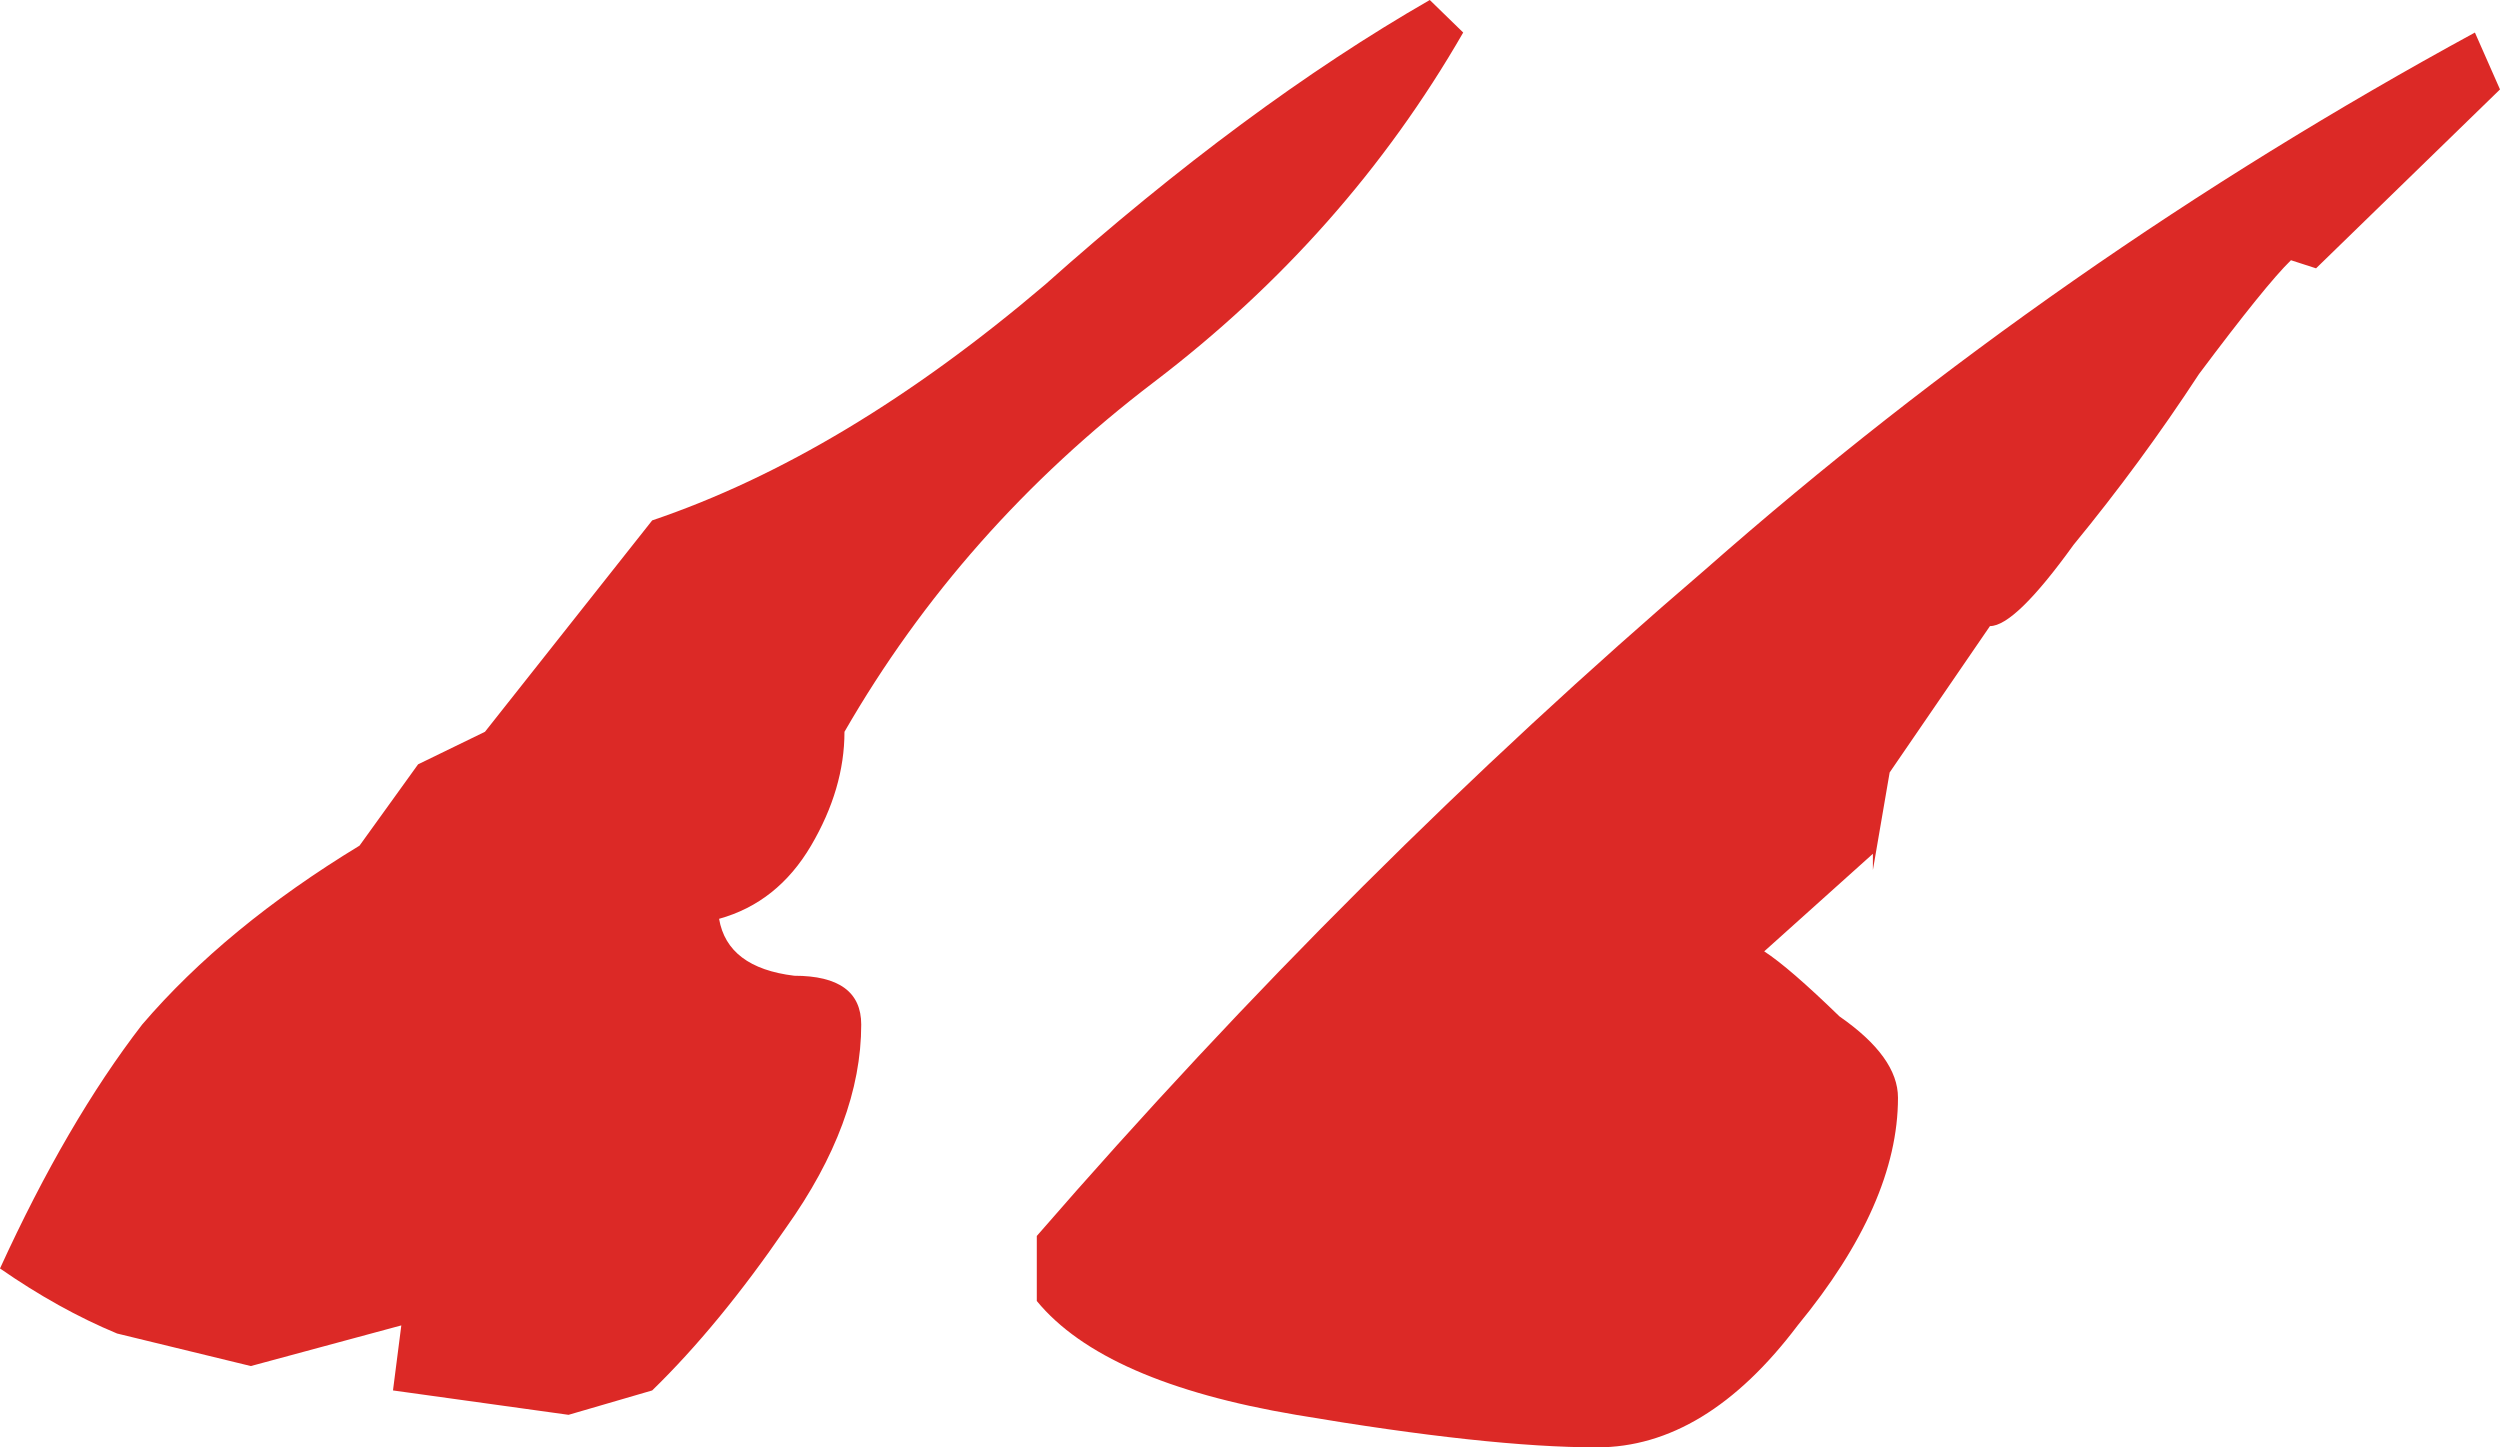 <?xml version="1.0" encoding="UTF-8"?> <svg xmlns="http://www.w3.org/2000/svg" width="57" height="33" viewBox="0 0 57 33" fill="none"><path d="M12.963 32.258L8.96 31.702L9.15 30.219L5.719 31.146C4.702 30.899 3.686 30.652 2.669 30.404C1.779 30.034 0.89 29.539 0 28.921C1.017 26.697 2.097 24.843 3.241 23.36C4.512 21.876 6.164 20.517 8.197 19.281L9.532 17.427L11.057 16.685L14.87 11.865C17.793 10.876 20.779 9.084 23.829 6.489C26.88 3.77 29.803 1.607 32.599 0L33.361 0.742C31.582 3.831 29.231 6.489 26.308 8.713C23.385 10.938 21.033 13.595 19.254 16.685C19.254 17.551 19 18.416 18.492 19.281C17.983 20.146 17.284 20.702 16.395 20.949C16.522 21.691 17.094 22.124 18.11 22.247C19.127 22.247 19.636 22.618 19.636 23.36C19.636 24.843 19.064 26.388 17.92 27.994C16.903 29.477 15.886 30.713 14.87 31.702L12.963 32.258ZM36.411 33C34.759 33 32.472 32.753 29.549 32.258C26.625 31.764 24.655 30.899 23.639 29.663V28.18C28.468 22.618 33.552 17.551 38.89 12.977C44.227 8.281 50.074 4.202 56.428 0.742L57 2.039L52.806 6.118L52.234 5.933C51.853 6.303 51.154 7.169 50.137 8.528C49.248 9.888 48.294 11.185 47.278 12.421C46.388 13.657 45.752 14.275 45.371 14.275L43.084 17.612L42.702 19.837V19.466L40.224 21.691C40.605 21.938 41.177 22.433 41.94 23.174C42.829 23.792 43.274 24.41 43.274 25.028C43.274 26.635 42.512 28.365 40.987 30.219C39.589 32.073 38.063 33 36.411 33Z" fill="#DC2926"></path></svg> 
